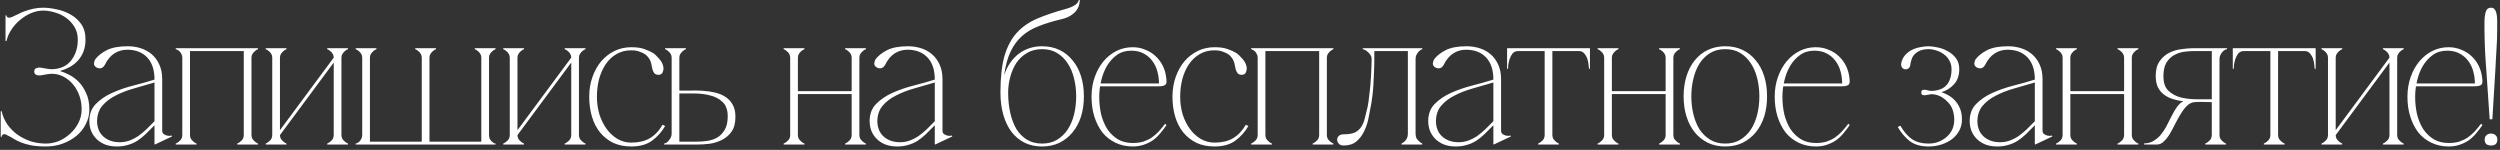 <?xml version="1.0" encoding="UTF-8"?> <svg xmlns="http://www.w3.org/2000/svg" width="467" height="28" viewBox="0 0 467 28" fill="none"><rect x="0" y="0" width="467" height="28" fill="#333333" stroke="none"/> <path d="M10.537 13.86C9.961 13.764 9.397 13.764 8.845 13.86C8.317 13.956 7.909 14.028 7.621 14.076C7.381 14.124 7.117 14.1 6.829 14.004C6.541 13.908 6.397 13.692 6.397 13.356C6.397 13.02 6.541 12.804 6.829 12.708C7.117 12.612 7.381 12.588 7.621 12.636C7.909 12.684 8.317 12.756 8.845 12.852C9.397 12.948 9.961 12.948 10.537 12.852C11.833 12.636 12.817 12.024 13.489 11.016C14.185 10.008 14.533 8.808 14.533 7.416C14.533 6.504 14.329 5.712 13.921 5.04C13.513 4.368 12.997 3.804 12.373 3.348C11.749 2.892 11.053 2.556 10.285 2.34C9.517 2.1 8.773 1.98 8.053 1.98C7.309 1.98 6.565 2.136 5.821 2.448C5.077 2.76 4.393 3.18 3.769 3.708C3.145 4.212 2.605 4.812 2.149 5.508C1.693 6.18 1.381 6.9 1.213 7.668H1.033V2.88H1.213C1.213 2.976 1.249 3.072 1.321 3.168C1.417 3.264 1.549 3.312 1.717 3.312C1.837 3.312 2.041 3.252 2.329 3.132C2.665 2.988 3.025 2.82 3.409 2.628C3.817 2.412 4.261 2.22 4.741 2.052C5.221 1.884 5.737 1.74 6.289 1.62C6.841 1.5 7.429 1.44 8.053 1.44C8.773 1.44 9.589 1.536 10.501 1.728C11.413 1.896 12.277 2.208 13.093 2.664C13.909 3.096 14.593 3.696 15.145 4.464C15.697 5.232 15.973 6.204 15.973 7.38C15.973 8.196 15.853 8.928 15.613 9.576C15.373 10.2 15.037 10.764 14.605 11.268C14.173 11.748 13.669 12.156 13.093 12.492C12.517 12.804 11.905 13.056 11.257 13.248V13.284C11.737 13.428 12.289 13.656 12.913 13.968C13.537 14.28 14.125 14.712 14.677 15.264C15.229 15.816 15.697 16.524 16.081 17.388C16.489 18.228 16.693 19.248 16.693 20.448C16.693 21.408 16.477 22.308 16.045 23.148C15.637 23.988 15.061 24.72 14.317 25.344C13.573 25.968 12.709 26.46 11.725 26.82C10.765 27.18 9.721 27.36 8.593 27.36C7.489 27.36 6.565 27.288 5.821 27.144C5.077 27 4.441 26.82 3.913 26.604C3.385 26.388 2.929 26.16 2.545 25.92C2.185 25.68 1.813 25.476 1.429 25.308C1.189 25.14 0.985 25.056 0.817 25.056C0.649 25.056 0.517 25.116 0.421 25.236C0.349 25.356 0.313 25.464 0.313 25.56H0.133V20.772H0.313C0.505 21.66 0.853 22.476 1.357 23.22C1.885 23.964 2.509 24.6 3.229 25.128C3.973 25.656 4.801 26.076 5.713 26.388C6.625 26.676 7.585 26.82 8.593 26.82C9.385 26.82 10.177 26.664 10.969 26.352C11.761 26.016 12.469 25.56 13.093 24.984C13.741 24.408 14.257 23.736 14.641 22.968C15.049 22.176 15.253 21.336 15.253 20.448C15.253 19.536 15.121 18.708 14.857 17.964C14.593 17.196 14.245 16.536 13.813 15.984C13.381 15.408 12.877 14.94 12.301 14.58C11.749 14.22 11.161 13.98 10.537 13.86ZM28.931 27L28.859 26.928V14.832C28.859 13.056 28.403 11.688 27.491 10.728C26.579 9.768 25.331 9.288 23.747 9.288C22.883 9.288 22.091 9.516 21.371 9.972C20.651 10.428 20.051 11.148 19.571 12.132C19.379 12.468 19.139 12.672 18.851 12.744C18.563 12.792 18.287 12.744 18.023 12.6C17.687 12.408 17.531 12.144 17.555 11.808C17.603 11.472 17.699 11.208 17.843 11.016C18.323 10.392 19.031 9.84 19.967 9.36C20.927 8.88 22.223 8.64 23.855 8.64C24.695 8.64 25.499 8.76 26.267 9C27.035 9.24 27.719 9.612 28.319 10.116C28.919 10.62 29.399 11.268 29.759 12.06C30.119 12.828 30.299 13.752 30.299 14.832V24.408C30.299 24.672 30.383 24.876 30.551 25.02C30.719 25.14 30.911 25.236 31.127 25.308C31.343 25.356 31.547 25.38 31.739 25.38C31.931 25.356 32.039 25.332 32.063 25.308L32.135 25.488L28.931 27ZM28.859 23.4C28.259 24.024 27.695 24.588 27.167 25.092C26.663 25.572 26.147 25.98 25.619 26.316C25.091 26.652 24.515 26.904 23.891 27.072C23.291 27.264 22.607 27.36 21.839 27.36C21.023 27.36 20.291 27.24 19.643 27C18.995 26.736 18.455 26.388 18.023 25.956C17.591 25.524 17.255 25.02 17.015 24.444C16.799 23.868 16.691 23.256 16.691 22.608C16.691 21.312 17.087 20.256 17.879 19.44C18.695 18.6 19.715 17.904 20.939 17.352C22.163 16.8 23.483 16.344 24.899 15.984C26.315 15.624 27.635 15.252 28.859 14.868V15.408C27.563 15.792 26.279 16.164 25.007 16.524C23.735 16.884 22.595 17.328 21.587 17.856C20.579 18.36 19.751 18.996 19.103 19.764C18.479 20.508 18.155 21.456 18.131 22.608C18.131 23.136 18.215 23.64 18.383 24.12C18.551 24.6 18.815 25.02 19.175 25.38C19.535 25.74 19.979 26.028 20.507 26.244C21.059 26.46 21.683 26.568 22.379 26.568C23.027 26.568 23.639 26.46 24.215 26.244C24.791 26.028 25.343 25.74 25.871 25.38C26.399 24.996 26.903 24.576 27.383 24.12C27.887 23.64 28.379 23.148 28.859 22.644V23.4ZM35.492 10.764V25.236H34.052V10.764H35.492ZM35.492 25.236C35.492 25.5 35.552 25.74 35.672 25.956C35.816 26.148 35.96 26.304 36.104 26.424C36.272 26.592 36.476 26.724 36.716 26.82V27H32.828V26.82C33.068 26.724 33.272 26.592 33.44 26.424C33.608 26.304 33.752 26.148 33.872 25.956C33.992 25.74 34.052 25.5 34.052 25.236H35.492ZM46.976 10.764V25.236H45.536V10.764H46.976ZM46.976 25.236C46.976 25.5 47.036 25.74 47.156 25.956C47.3 26.148 47.444 26.304 47.588 26.424C47.756 26.592 47.96 26.724 48.2 26.82V27H44.312V26.82C44.552 26.724 44.756 26.592 44.924 26.424C45.092 26.304 45.236 26.148 45.356 25.956C45.476 25.74 45.536 25.5 45.536 25.236H46.976ZM34.052 10.764C34.052 10.5 33.992 10.272 33.872 10.08C33.776 9.864 33.656 9.696 33.512 9.576C33.368 9.432 33.224 9.336 33.08 9.288C32.96 9.216 32.876 9.18 32.828 9.18V9H35.492V10.764H34.052ZM45.536 10.764V9H48.2V9.18C47.96 9.276 47.756 9.408 47.588 9.576C47.444 9.696 47.3 9.864 47.156 10.08C47.036 10.272 46.976 10.5 46.976 10.764H45.536ZM34.808 9H46.22V9.54H34.808V9ZM62.341 10.764H63.025L52.297 25.236H51.613L62.341 10.764ZM52.297 10.764V25.236H50.857V10.764H52.297ZM63.781 10.764V25.236H62.341V10.764H63.781ZM63.781 25.236C63.781 25.5 63.841 25.74 63.961 25.956C64.105 26.148 64.249 26.304 64.393 26.424C64.561 26.592 64.765 26.724 65.005 26.82V27H61.117V26.82C61.357 26.724 61.561 26.592 61.729 26.424C61.897 26.304 62.041 26.148 62.161 25.956C62.281 25.74 62.341 25.5 62.341 25.236H63.781ZM50.857 10.764C50.857 10.5 50.797 10.272 50.677 10.08C50.557 9.864 50.413 9.696 50.245 9.576C50.077 9.408 49.873 9.276 49.633 9.18V9H53.521V9.18C53.281 9.276 53.077 9.408 52.909 9.576C52.765 9.696 52.621 9.864 52.477 10.08C52.357 10.272 52.297 10.5 52.297 10.764H50.857ZM62.341 10.764C62.341 10.5 62.281 10.272 62.161 10.08C62.041 9.864 61.897 9.696 61.729 9.576C61.561 9.408 61.357 9.276 61.117 9.18V9H65.005V9.18C64.765 9.276 64.561 9.408 64.393 9.576C64.249 9.696 64.105 9.864 63.961 10.08C63.841 10.272 63.781 10.5 63.781 10.764H62.341ZM52.297 25.236C52.297 25.5 52.357 25.74 52.477 25.956C52.621 26.148 52.765 26.304 52.909 26.424C53.077 26.592 53.281 26.724 53.521 26.82V27H49.633V26.82C49.873 26.724 50.077 26.592 50.245 26.424C50.413 26.304 50.557 26.148 50.677 25.956C50.797 25.74 50.857 25.5 50.857 25.236H52.297ZM67.662 10.764C67.662 10.5 67.602 10.272 67.481 10.08C67.362 9.864 67.218 9.696 67.049 9.576C66.882 9.408 66.677 9.276 66.438 9.18V9H70.326V9.18C70.085 9.276 69.882 9.408 69.713 9.576C69.57 9.696 69.425 9.864 69.281 10.08C69.162 10.272 69.102 10.5 69.102 10.764V26.46H78.785V10.764C78.785 10.5 78.725 10.272 78.606 10.08C78.486 9.864 78.341 9.696 78.174 9.576C78.005 9.408 77.802 9.276 77.561 9.18V9H81.45V9.18C81.21 9.276 81.005 9.408 80.838 9.576C80.694 9.696 80.549 9.864 80.406 10.08C80.285 10.272 80.225 10.5 80.225 10.764V26.46H89.909V10.764C89.909 10.5 89.85 10.272 89.73 10.08C89.609 9.864 89.466 9.696 89.297 9.576C89.129 9.408 88.925 9.276 88.686 9.18V9H92.573V9.18C92.334 9.276 92.129 9.408 91.962 9.576C91.817 9.696 91.674 9.864 91.529 10.08C91.409 10.272 91.35 10.5 91.35 10.764V25.236C91.35 25.5 91.397 25.74 91.493 25.956C91.614 26.148 91.746 26.316 91.889 26.46C92.034 26.58 92.165 26.676 92.285 26.748C92.43 26.796 92.525 26.82 92.573 26.82V27H66.438V26.82C66.486 26.82 66.57 26.796 66.689 26.748C66.834 26.676 66.978 26.58 67.121 26.46C67.266 26.316 67.385 26.148 67.481 25.956C67.602 25.74 67.662 25.5 67.662 25.236V10.764ZM106.708 10.764H107.392L96.664 25.236H95.98L106.708 10.764ZM96.664 10.764V25.236H95.224V10.764H96.664ZM108.148 10.764V25.236H106.708V10.764H108.148ZM108.148 25.236C108.148 25.5 108.208 25.74 108.328 25.956C108.472 26.148 108.616 26.304 108.76 26.424C108.928 26.592 109.132 26.724 109.372 26.82V27H105.484V26.82C105.724 26.724 105.928 26.592 106.096 26.424C106.264 26.304 106.408 26.148 106.528 25.956C106.648 25.74 106.708 25.5 106.708 25.236H108.148ZM95.224 10.764C95.224 10.5 95.164 10.272 95.044 10.08C94.924 9.864 94.78 9.696 94.612 9.576C94.444 9.408 94.24 9.276 94 9.18V9H97.888V9.18C97.648 9.276 97.444 9.408 97.276 9.576C97.132 9.696 96.988 9.864 96.844 10.08C96.724 10.272 96.664 10.5 96.664 10.764H95.224ZM106.708 10.764C106.708 10.5 106.648 10.272 106.528 10.08C106.408 9.864 106.264 9.696 106.096 9.576C105.928 9.408 105.724 9.276 105.484 9.18V9H109.372V9.18C109.132 9.276 108.928 9.408 108.76 9.576C108.616 9.696 108.472 9.864 108.328 10.08C108.208 10.272 108.148 10.5 108.148 10.764H106.708ZM96.664 25.236C96.664 25.5 96.724 25.74 96.844 25.956C96.988 26.148 97.132 26.304 97.276 26.424C97.444 26.592 97.648 26.724 97.888 26.82V27H94V26.82C94.24 26.724 94.444 26.592 94.612 26.424C94.78 26.304 94.924 26.148 95.044 25.956C95.164 25.74 95.224 25.5 95.224 25.236H96.664ZM111.506 18.072C111.506 19.224 111.662 20.328 111.974 21.384C112.31 22.416 112.766 23.328 113.342 24.12C113.918 24.888 114.59 25.5 115.358 25.956C116.15 26.412 117.002 26.64 117.914 26.64C119.282 26.64 120.422 26.376 121.334 25.848C122.27 25.32 123.086 24.468 123.782 23.292L124.25 23.544C123.626 24.624 122.81 25.536 121.802 26.28C120.818 27 119.522 27.36 117.914 27.36C116.642 27.36 115.514 27.132 114.53 26.676C113.57 26.196 112.754 25.548 112.082 24.732C111.41 23.892 110.906 22.908 110.57 21.78C110.234 20.628 110.066 19.392 110.066 18.072C110.066 16.728 110.27 15.492 110.678 14.364C111.086 13.212 111.638 12.228 112.334 11.412C113.054 10.596 113.882 9.96 114.818 9.504C115.778 9.048 116.81 8.82 117.914 8.82C118.97 8.82 119.798 8.94 120.398 9.18C121.022 9.396 121.55 9.636 121.982 9.9C122.294 10.092 122.666 10.44 123.098 10.944C123.554 11.424 123.83 11.964 123.926 12.564C123.974 12.804 123.938 13.092 123.818 13.428C123.722 13.74 123.494 13.92 123.134 13.968C122.822 13.992 122.558 13.932 122.342 13.788C122.15 13.62 121.994 13.332 121.874 12.924C121.826 12.756 121.778 12.54 121.73 12.276C121.706 12.012 121.634 11.736 121.514 11.448C121.418 11.16 121.25 10.884 121.01 10.62C120.794 10.332 120.482 10.092 120.074 9.9C119.762 9.756 119.45 9.636 119.138 9.54C118.826 9.444 118.418 9.396 117.914 9.396C116.882 9.396 115.958 9.636 115.142 10.116C114.35 10.572 113.678 11.208 113.126 12.024C112.598 12.816 112.19 13.74 111.902 14.796C111.638 15.828 111.506 16.92 111.506 18.072ZM137.379 21.816C137.379 22.968 137.139 23.892 136.659 24.588C136.179 25.26 135.579 25.776 134.859 26.136C134.139 26.496 133.371 26.736 132.555 26.856C131.739 26.952 130.983 27 130.287 27H124.059V26.82C124.395 26.772 124.707 26.556 124.995 26.172C125.307 25.788 125.463 25.392 125.463 24.984V10.764C125.463 10.5 125.403 10.272 125.283 10.08C125.163 9.864 125.019 9.696 124.851 9.576C124.683 9.408 124.479 9.276 124.239 9.18V9H128.127V9.18C127.887 9.276 127.683 9.408 127.515 9.576C127.371 9.696 127.227 9.864 127.083 10.08C126.963 10.272 126.903 10.5 126.903 10.764V16.92C127.527 16.92 128.211 16.92 128.955 16.92C129.723 16.896 130.491 16.908 131.259 16.956C132.051 17.004 132.807 17.112 133.527 17.28C134.271 17.448 134.919 17.712 135.471 18.072C136.047 18.432 136.503 18.912 136.839 19.512C137.199 20.112 137.379 20.88 137.379 21.816ZM130.287 26.46C130.863 26.46 131.475 26.412 132.123 26.316C132.795 26.22 133.407 26.016 133.959 25.704C134.535 25.368 135.003 24.888 135.363 24.264C135.747 23.64 135.939 22.8 135.939 21.744C135.939 20.544 135.615 19.644 134.967 19.044C134.343 18.444 133.563 18.036 132.627 17.82C131.715 17.58 130.731 17.46 129.675 17.46C128.643 17.46 127.719 17.46 126.903 17.46V26.46H130.287ZM149.047 10.764V25.236H147.607V10.764H149.047ZM149.047 25.236C149.047 25.5 149.107 25.74 149.227 25.956C149.371 26.148 149.515 26.304 149.659 26.424C149.827 26.592 150.031 26.724 150.271 26.82V27H146.383V26.82C146.623 26.724 146.827 26.592 146.995 26.424C147.163 26.304 147.307 26.148 147.427 25.956C147.547 25.74 147.607 25.5 147.607 25.236H149.047ZM160.531 10.764V25.236H159.091V10.764H160.531ZM160.531 25.236C160.531 25.5 160.591 25.74 160.711 25.956C160.855 26.148 160.999 26.304 161.143 26.424C161.311 26.592 161.515 26.724 161.755 26.82V27H157.867V26.82C158.107 26.724 158.311 26.592 158.479 26.424C158.647 26.304 158.791 26.148 158.911 25.956C159.031 25.74 159.091 25.5 159.091 25.236H160.531ZM148.363 17.028H159.775V17.568H148.363V17.028ZM147.607 10.764C147.607 10.5 147.547 10.272 147.427 10.08C147.307 9.864 147.163 9.696 146.995 9.576C146.827 9.408 146.623 9.276 146.383 9.18V9H150.271V9.18C150.031 9.276 149.827 9.408 149.659 9.576C149.515 9.696 149.371 9.864 149.227 10.08C149.107 10.272 149.047 10.5 149.047 10.764H147.607ZM159.091 10.764C159.091 10.5 159.031 10.272 158.911 10.08C158.791 9.864 158.647 9.696 158.479 9.576C158.311 9.408 158.107 9.276 157.867 9.18V9H161.755V9.18C161.515 9.276 161.311 9.408 161.143 9.576C160.999 9.696 160.855 9.864 160.711 10.08C160.591 10.272 160.531 10.5 160.531 10.764H159.091ZM174.689 27L174.617 26.928V14.832C174.617 13.056 174.161 11.688 173.249 10.728C172.337 9.768 171.089 9.288 169.505 9.288C168.641 9.288 167.849 9.516 167.129 9.972C166.409 10.428 165.809 11.148 165.329 12.132C165.137 12.468 164.897 12.672 164.609 12.744C164.321 12.792 164.045 12.744 163.781 12.6C163.445 12.408 163.289 12.144 163.313 11.808C163.361 11.472 163.457 11.208 163.601 11.016C164.081 10.392 164.789 9.84 165.725 9.36C166.685 8.88 167.981 8.64 169.613 8.64C170.453 8.64 171.257 8.76 172.025 9C172.793 9.24 173.477 9.612 174.077 10.116C174.677 10.62 175.157 11.268 175.517 12.06C175.877 12.828 176.057 13.752 176.057 14.832V24.408C176.057 24.672 176.141 24.876 176.309 25.02C176.477 25.14 176.669 25.236 176.885 25.308C177.101 25.356 177.305 25.38 177.497 25.38C177.689 25.356 177.797 25.332 177.821 25.308L177.893 25.488L174.689 27ZM174.617 23.4C174.017 24.024 173.453 24.588 172.925 25.092C172.421 25.572 171.905 25.98 171.377 26.316C170.849 26.652 170.273 26.904 169.649 27.072C169.049 27.264 168.365 27.36 167.597 27.36C166.781 27.36 166.049 27.24 165.401 27C164.753 26.736 164.213 26.388 163.781 25.956C163.349 25.524 163.013 25.02 162.773 24.444C162.557 23.868 162.449 23.256 162.449 22.608C162.449 21.312 162.845 20.256 163.637 19.44C164.453 18.6 165.473 17.904 166.697 17.352C167.921 16.8 169.241 16.344 170.657 15.984C172.073 15.624 173.393 15.252 174.617 14.868V15.408C173.321 15.792 172.037 16.164 170.765 16.524C169.493 16.884 168.353 17.328 167.345 17.856C166.337 18.36 165.509 18.996 164.861 19.764C164.237 20.508 163.913 21.456 163.889 22.608C163.889 23.136 163.973 23.64 164.141 24.12C164.309 24.6 164.573 25.02 164.933 25.38C165.293 25.74 165.737 26.028 166.265 26.244C166.817 26.46 167.441 26.568 168.137 26.568C168.785 26.568 169.397 26.46 169.973 26.244C170.549 26.028 171.101 25.74 171.629 25.38C172.157 24.996 172.661 24.576 173.141 24.12C173.645 23.64 174.137 23.148 174.617 22.644V23.4ZM194.659 8.64C195.859 8.64 196.939 8.868 197.899 9.324C198.859 9.78 199.675 10.428 200.347 11.268C201.043 12.084 201.571 13.068 201.931 14.22C202.291 15.372 202.471 16.632 202.471 18C202.471 19.368 202.291 20.628 201.931 21.78C201.571 22.908 201.043 23.892 200.347 24.732C199.675 25.548 198.859 26.196 197.899 26.676C196.939 27.132 195.859 27.36 194.659 27.36C193.459 27.36 192.379 27.132 191.419 26.676C190.459 26.196 189.643 25.524 188.971 24.66C188.299 23.772 187.783 22.704 187.423 21.456C187.063 20.208 186.883 18.816 186.883 17.28C186.883 14.496 187.135 12.216 187.639 10.44C188.167 8.664 188.935 7.224 189.943 6.12C190.975 4.992 192.259 4.104 193.795 3.456C195.331 2.808 197.107 2.208 199.123 1.656C199.747 1.488 200.275 1.272 200.707 1.008C201.139 0.744 201.415 0.408 201.535 -2.14577e-06H201.715C201.715 0.168 201.679 0.42 201.607 0.756C201.559 1.092 201.415 1.44 201.175 1.8C200.959 2.16 200.599 2.508 200.095 2.844C199.615 3.18 198.943 3.444 198.079 3.636C196.567 3.996 195.211 4.416 194.011 4.896C192.811 5.352 191.779 5.964 190.915 6.732C190.051 7.5 189.343 8.46 188.791 9.612C188.239 10.764 187.843 12.192 187.603 13.896H187.639C188.191 12.264 189.079 10.98 190.303 10.044C191.551 9.108 193.003 8.64 194.659 8.64ZM194.659 26.82C195.739 26.82 196.675 26.58 197.467 26.1C198.259 25.62 198.919 24.984 199.447 24.192C199.975 23.376 200.371 22.44 200.635 21.384C200.899 20.304 201.031 19.176 201.031 18C201.031 16.824 200.899 15.708 200.635 14.652C200.371 13.572 199.975 12.636 199.447 11.844C198.919 11.028 198.259 10.38 197.467 9.9C196.675 9.42 195.739 9.18 194.659 9.18C193.579 9.18 192.643 9.42 191.851 9.9C191.059 10.356 190.399 10.968 189.871 11.736C189.367 12.504 188.983 13.38 188.719 14.364C188.455 15.324 188.323 16.296 188.323 17.28C188.323 18.648 188.455 19.92 188.719 21.096C188.983 22.248 189.367 23.256 189.871 24.12C190.399 24.96 191.059 25.62 191.851 26.1C192.643 26.58 193.579 26.82 194.659 26.82ZM205.338 18.072C205.338 19.224 205.458 20.328 205.698 21.384C205.962 22.416 206.346 23.328 206.85 24.12C207.378 24.912 208.038 25.548 208.83 26.028C209.622 26.484 210.546 26.712 211.602 26.712C212.322 26.712 212.97 26.628 213.546 26.46C214.122 26.268 214.65 26.016 215.13 25.704C215.61 25.368 216.054 24.984 216.462 24.552C216.87 24.096 217.266 23.616 217.65 23.112L217.902 23.364C217.566 23.868 217.194 24.36 216.786 24.84C216.402 25.32 215.958 25.752 215.454 26.136C214.95 26.496 214.386 26.784 213.762 27C213.138 27.24 212.418 27.36 211.602 27.36C210.426 27.36 209.358 27.132 208.398 26.676C207.438 26.22 206.622 25.584 205.95 24.768C205.302 23.928 204.798 22.944 204.438 21.816C204.078 20.688 203.898 19.44 203.898 18.072C203.898 16.728 204.102 15.492 204.51 14.364C204.918 13.212 205.47 12.228 206.166 11.412C206.862 10.596 207.666 9.96 208.578 9.504C209.514 9.048 210.51 8.82 211.566 8.82C212.43 8.82 213.222 8.976 213.942 9.288C214.686 9.576 215.322 9.972 215.85 10.476C216.402 10.98 216.846 11.568 217.182 12.24C217.518 12.912 217.734 13.62 217.83 14.364C217.878 14.676 217.902 14.94 217.902 15.156C217.926 15.372 217.89 15.552 217.794 15.696C217.722 15.84 217.566 15.948 217.326 16.02C217.11 16.092 216.762 16.128 216.282 16.128H205.41L205.518 15.588H216.498C216.498 14.844 216.402 14.112 216.21 13.392C216.018 12.648 215.706 11.988 215.274 11.412C214.866 10.836 214.326 10.368 213.654 10.008C213.006 9.648 212.226 9.468 211.314 9.468C210.282 9.468 209.394 9.732 208.65 10.26C207.906 10.788 207.282 11.472 206.778 12.312C206.298 13.128 205.938 14.052 205.698 15.084C205.458 16.092 205.338 17.088 205.338 18.072ZM220.456 18.072C220.456 19.224 220.612 20.328 220.924 21.384C221.26 22.416 221.716 23.328 222.292 24.12C222.868 24.888 223.54 25.5 224.308 25.956C225.1 26.412 225.952 26.64 226.864 26.64C228.232 26.64 229.372 26.376 230.284 25.848C231.22 25.32 232.036 24.468 232.732 23.292L233.2 23.544C232.576 24.624 231.76 25.536 230.752 26.28C229.768 27 228.472 27.36 226.864 27.36C225.592 27.36 224.464 27.132 223.48 26.676C222.52 26.196 221.704 25.548 221.032 24.732C220.36 23.892 219.856 22.908 219.52 21.78C219.184 20.628 219.016 19.392 219.016 18.072C219.016 16.728 219.22 15.492 219.628 14.364C220.036 13.212 220.588 12.228 221.284 11.412C222.004 10.596 222.832 9.96 223.768 9.504C224.728 9.048 225.76 8.82 226.864 8.82C227.92 8.82 228.748 8.94 229.348 9.18C229.972 9.396 230.5 9.636 230.932 9.9C231.244 10.092 231.616 10.44 232.048 10.944C232.504 11.424 232.78 11.964 232.876 12.564C232.924 12.804 232.888 13.092 232.768 13.428C232.672 13.74 232.444 13.92 232.084 13.968C231.772 13.992 231.508 13.932 231.292 13.788C231.1 13.62 230.944 13.332 230.824 12.924C230.776 12.756 230.728 12.54 230.68 12.276C230.656 12.012 230.584 11.736 230.464 11.448C230.368 11.16 230.2 10.884 229.96 10.62C229.744 10.332 229.432 10.092 229.024 9.9C228.712 9.756 228.4 9.636 228.088 9.54C227.776 9.444 227.368 9.396 226.864 9.396C225.832 9.396 224.908 9.636 224.092 10.116C223.3 10.572 222.628 11.208 222.076 12.024C221.548 12.816 221.14 13.74 220.852 14.796C220.588 15.828 220.456 16.92 220.456 18.072ZM236.375 10.764V25.236H234.935V10.764H236.375ZM236.375 25.236C236.375 25.5 236.435 25.74 236.555 25.956C236.699 26.148 236.843 26.304 236.987 26.424C237.155 26.592 237.359 26.724 237.599 26.82V27H233.711V26.82C233.951 26.724 234.155 26.592 234.323 26.424C234.491 26.304 234.635 26.148 234.755 25.956C234.875 25.74 234.935 25.5 234.935 25.236H236.375ZM247.859 10.764V25.236H246.419V10.764H247.859ZM247.859 25.236C247.859 25.5 247.919 25.74 248.039 25.956C248.183 26.148 248.327 26.304 248.471 26.424C248.639 26.592 248.843 26.724 249.083 26.82V27H245.195V26.82C245.435 26.724 245.639 26.592 245.807 26.424C245.975 26.304 246.119 26.148 246.239 25.956C246.359 25.74 246.419 25.5 246.419 25.236H247.859ZM234.935 10.764C234.935 10.5 234.875 10.272 234.755 10.08C234.659 9.864 234.539 9.696 234.395 9.576C234.251 9.432 234.107 9.336 233.963 9.288C233.843 9.216 233.759 9.18 233.711 9.18V9H236.375V10.764H234.935ZM246.419 10.764V9H249.083V9.18C248.843 9.276 248.639 9.408 248.471 9.576C248.327 9.696 248.183 9.864 248.039 10.08C247.919 10.272 247.859 10.5 247.859 10.764H246.419ZM235.691 9H247.103V9.54H235.691V9ZM250.965 27.18C250.557 27.18 250.257 27.06 250.065 26.82C249.873 26.58 249.777 26.364 249.777 26.172C249.777 25.812 249.885 25.548 250.101 25.38C250.317 25.188 250.605 25.092 250.965 25.092C251.901 25.092 252.621 24.972 253.125 24.732C253.629 24.468 254.025 24.108 254.313 23.652C254.601 23.196 254.817 22.656 254.961 22.032C255.105 21.408 255.273 20.724 255.465 19.98C255.561 19.644 255.693 18.684 255.861 17.1C256.053 15.492 256.173 13.476 256.221 11.052C256.221 10.716 256.137 10.44 255.969 10.224C255.825 9.984 255.645 9.792 255.429 9.648C255.237 9.48 255.057 9.36 254.889 9.288C254.721 9.216 254.613 9.18 254.565 9.18V9H265.689V9.18C265.665 9.18 265.581 9.216 265.437 9.288C265.293 9.36 265.149 9.48 265.005 9.648C264.861 9.792 264.729 9.984 264.609 10.224C264.489 10.44 264.429 10.716 264.429 11.052V24.984C264.429 25.32 264.489 25.608 264.609 25.848C264.753 26.064 264.909 26.244 265.077 26.388C265.245 26.556 265.449 26.7 265.689 26.82V27H261.801V26.82C262.017 26.7 262.221 26.556 262.413 26.388C262.557 26.244 262.689 26.064 262.809 25.848C262.929 25.608 262.989 25.32 262.989 24.984V9.54H256.725V11.052C256.725 11.94 256.701 12.804 256.653 13.644C256.629 14.484 256.593 15.264 256.545 15.984C256.497 16.704 256.437 17.34 256.365 17.892C256.293 18.444 256.233 18.876 256.185 19.188C256.041 20.028 255.873 20.916 255.681 21.852C255.513 22.788 255.237 23.652 254.853 24.444C254.493 25.236 254.001 25.896 253.377 26.424C252.777 26.928 251.973 27.18 250.965 27.18ZM279.033 27L278.961 26.928V14.832C278.961 13.056 278.505 11.688 277.593 10.728C276.681 9.768 275.433 9.288 273.849 9.288C272.985 9.288 272.193 9.516 271.473 9.972C270.753 10.428 270.153 11.148 269.673 12.132C269.481 12.468 269.241 12.672 268.953 12.744C268.665 12.792 268.389 12.744 268.125 12.6C267.789 12.408 267.633 12.144 267.657 11.808C267.705 11.472 267.801 11.208 267.945 11.016C268.425 10.392 269.133 9.84 270.069 9.36C271.029 8.88 272.325 8.64 273.957 8.64C274.797 8.64 275.601 8.76 276.369 9C277.137 9.24 277.821 9.612 278.421 10.116C279.021 10.62 279.501 11.268 279.861 12.06C280.221 12.828 280.401 13.752 280.401 14.832V24.408C280.401 24.672 280.485 24.876 280.653 25.02C280.821 25.14 281.013 25.236 281.229 25.308C281.445 25.356 281.649 25.38 281.841 25.38C282.033 25.356 282.141 25.332 282.165 25.308L282.237 25.488L279.033 27ZM278.961 23.4C278.361 24.024 277.797 24.588 277.269 25.092C276.765 25.572 276.249 25.98 275.721 26.316C275.193 26.652 274.617 26.904 273.993 27.072C273.393 27.264 272.709 27.36 271.941 27.36C271.125 27.36 270.393 27.24 269.745 27C269.097 26.736 268.557 26.388 268.125 25.956C267.693 25.524 267.357 25.02 267.117 24.444C266.901 23.868 266.793 23.256 266.793 22.608C266.793 21.312 267.189 20.256 267.981 19.44C268.797 18.6 269.817 17.904 271.041 17.352C272.265 16.8 273.585 16.344 275.001 15.984C276.417 15.624 277.737 15.252 278.961 14.868V15.408C277.665 15.792 276.381 16.164 275.109 16.524C273.837 16.884 272.697 17.328 271.689 17.856C270.681 18.36 269.853 18.996 269.205 19.764C268.581 20.508 268.257 21.456 268.233 22.608C268.233 23.136 268.317 23.64 268.485 24.12C268.653 24.6 268.917 25.02 269.277 25.38C269.637 25.74 270.081 26.028 270.609 26.244C271.161 26.46 271.785 26.568 272.481 26.568C273.129 26.568 273.741 26.46 274.317 26.244C274.893 26.028 275.445 25.74 275.973 25.38C276.501 24.996 277.005 24.576 277.485 24.12C277.989 23.64 278.481 23.148 278.961 22.644V23.4ZM289.983 9.324V25.236H288.543V9.324H289.983ZM289.983 25.236C289.983 25.5 290.043 25.74 290.163 25.956C290.307 26.148 290.451 26.304 290.595 26.424C290.763 26.592 290.967 26.724 291.207 26.82V27H287.319V26.82C287.559 26.724 287.763 26.592 287.931 26.424C288.099 26.304 288.243 26.148 288.363 25.956C288.483 25.74 288.543 25.5 288.543 25.236H289.983ZM283.575 9H294.951V9.54H283.575V9ZM283.575 9.54C283.143 9.54 282.795 9.696 282.531 10.008C282.291 10.32 282.111 10.668 281.991 11.052C281.871 11.436 281.787 11.808 281.739 12.168C281.715 12.528 281.703 12.756 281.703 12.852H281.523V9H283.575V9.54ZM294.951 9H297.003V12.852H296.823C296.823 12.756 296.799 12.528 296.751 12.168C296.727 11.808 296.655 11.436 296.535 11.052C296.415 10.668 296.223 10.32 295.959 10.008C295.719 9.696 295.383 9.54 294.951 9.54V9ZM301.098 10.764V25.236H299.658V10.764H301.098ZM301.098 25.236C301.098 25.5 301.158 25.74 301.278 25.956C301.422 26.148 301.566 26.304 301.71 26.424C301.878 26.592 302.082 26.724 302.322 26.82V27H298.434V26.82C298.674 26.724 298.878 26.592 299.046 26.424C299.214 26.304 299.358 26.148 299.478 25.956C299.598 25.74 299.658 25.5 299.658 25.236H301.098ZM312.582 10.764V25.236H311.142V10.764H312.582ZM312.582 25.236C312.582 25.5 312.642 25.74 312.762 25.956C312.906 26.148 313.05 26.304 313.194 26.424C313.362 26.592 313.566 26.724 313.806 26.82V27H309.918V26.82C310.158 26.724 310.362 26.592 310.53 26.424C310.698 26.304 310.842 26.148 310.962 25.956C311.082 25.74 311.142 25.5 311.142 25.236H312.582ZM300.414 17.028H311.826V17.568H300.414V17.028ZM299.658 10.764C299.658 10.5 299.598 10.272 299.478 10.08C299.358 9.864 299.214 9.696 299.046 9.576C298.878 9.408 298.674 9.276 298.434 9.18V9H302.322V9.18C302.082 9.276 301.878 9.408 301.71 9.576C301.566 9.696 301.422 9.864 301.278 10.08C301.158 10.272 301.098 10.5 301.098 10.764H299.658ZM311.142 10.764C311.142 10.5 311.082 10.272 310.962 10.08C310.842 9.864 310.698 9.696 310.53 9.576C310.362 9.408 310.158 9.276 309.918 9.18V9H313.806V9.18C313.566 9.276 313.362 9.408 313.194 9.576C313.05 9.696 312.906 9.864 312.762 10.08C312.642 10.272 312.582 10.5 312.582 10.764H311.142ZM322.276 8.64C323.476 8.64 324.556 8.868 325.516 9.324C326.476 9.78 327.292 10.428 327.964 11.268C328.66 12.084 329.188 13.068 329.548 14.22C329.908 15.372 330.088 16.632 330.088 18C330.088 19.368 329.908 20.628 329.548 21.78C329.188 22.908 328.66 23.892 327.964 24.732C327.292 25.548 326.476 26.196 325.516 26.676C324.556 27.132 323.476 27.36 322.276 27.36C321.076 27.36 319.996 27.132 319.036 26.676C318.076 26.196 317.26 25.548 316.588 24.732C315.916 23.892 315.4 22.908 315.04 21.78C314.68 20.628 314.5 19.368 314.5 18C314.5 16.632 314.68 15.372 315.04 14.22C315.4 13.068 315.916 12.084 316.588 11.268C317.26 10.428 318.076 9.78 319.036 9.324C319.996 8.868 321.076 8.64 322.276 8.64ZM322.276 26.82C323.356 26.82 324.292 26.58 325.084 26.1C325.876 25.62 326.536 24.984 327.064 24.192C327.592 23.376 327.988 22.44 328.252 21.384C328.516 20.304 328.648 19.176 328.648 18C328.648 16.824 328.516 15.708 328.252 14.652C327.988 13.572 327.592 12.636 327.064 11.844C326.536 11.028 325.876 10.38 325.084 9.9C324.292 9.42 323.356 9.18 322.276 9.18C321.196 9.18 320.26 9.42 319.468 9.9C318.676 10.38 318.016 11.028 317.488 11.844C316.984 12.636 316.6 13.572 316.336 14.652C316.072 15.708 315.94 16.824 315.94 18C315.94 19.176 316.072 20.304 316.336 21.384C316.6 22.44 316.984 23.376 317.488 24.192C318.016 24.984 318.676 25.62 319.468 26.1C320.26 26.58 321.196 26.82 322.276 26.82ZM332.956 18.072C332.956 19.224 333.076 20.328 333.316 21.384C333.58 22.416 333.964 23.328 334.468 24.12C334.996 24.912 335.656 25.548 336.448 26.028C337.24 26.484 338.164 26.712 339.22 26.712C339.94 26.712 340.588 26.628 341.164 26.46C341.74 26.268 342.268 26.016 342.748 25.704C343.228 25.368 343.672 24.984 344.08 24.552C344.488 24.096 344.884 23.616 345.268 23.112L345.52 23.364C345.184 23.868 344.812 24.36 344.404 24.84C344.02 25.32 343.576 25.752 343.072 26.136C342.568 26.496 342.004 26.784 341.38 27C340.756 27.24 340.036 27.36 339.22 27.36C338.044 27.36 336.976 27.132 336.016 26.676C335.056 26.22 334.24 25.584 333.568 24.768C332.92 23.928 332.416 22.944 332.056 21.816C331.696 20.688 331.516 19.44 331.516 18.072C331.516 16.728 331.72 15.492 332.128 14.364C332.536 13.212 333.088 12.228 333.784 11.412C334.48 10.596 335.284 9.96 336.196 9.504C337.132 9.048 338.128 8.82 339.184 8.82C340.048 8.82 340.84 8.976 341.56 9.288C342.304 9.576 342.94 9.972 343.468 10.476C344.02 10.98 344.464 11.568 344.8 12.24C345.136 12.912 345.352 13.62 345.448 14.364C345.496 14.676 345.52 14.94 345.52 15.156C345.544 15.372 345.508 15.552 345.412 15.696C345.34 15.84 345.184 15.948 344.944 16.02C344.728 16.092 344.38 16.128 343.9 16.128H333.028L333.136 15.588H344.116C344.116 14.844 344.02 14.112 343.828 13.392C343.636 12.648 343.324 11.988 342.892 11.412C342.484 10.836 341.944 10.368 341.272 10.008C340.624 9.648 339.844 9.468 338.932 9.468C337.9 9.468 337.012 9.732 336.268 10.26C335.524 10.788 334.9 11.472 334.396 12.312C333.916 13.128 333.556 14.052 333.316 15.084C333.076 16.092 332.956 17.088 332.956 18.072ZM360.231 26.82C360.903 26.82 361.527 26.712 362.103 26.496C362.703 26.256 363.219 25.944 363.651 25.56C364.107 25.152 364.455 24.684 364.695 24.156C364.935 23.604 365.055 23.004 365.055 22.356C365.031 20.988 364.659 19.92 363.939 19.152C363.219 18.36 362.415 17.868 361.527 17.676C361.119 17.58 360.771 17.568 360.483 17.64C360.219 17.688 359.955 17.736 359.691 17.784C359.523 17.808 359.343 17.796 359.151 17.748C358.983 17.7 358.899 17.544 358.899 17.28C358.899 17.016 358.983 16.86 359.151 16.812C359.343 16.764 359.523 16.752 359.691 16.776C359.955 16.824 360.219 16.884 360.483 16.956C360.771 17.004 361.119 16.992 361.527 16.92C362.583 16.752 363.351 16.32 363.831 15.624C364.311 14.928 364.551 14.04 364.551 12.96C364.551 12.312 364.407 11.748 364.119 11.268C363.855 10.788 363.507 10.404 363.075 10.116C362.667 9.804 362.211 9.576 361.707 9.432C361.203 9.264 360.723 9.18 360.267 9.18C359.667 9.18 359.151 9.264 358.719 9.432C358.311 9.6 357.963 9.828 357.675 10.116C357.411 10.38 357.219 10.692 357.099 11.052C356.979 11.388 356.895 11.736 356.847 12.096C356.799 12.48 356.643 12.732 356.379 12.852C356.115 12.972 355.875 12.984 355.659 12.888C355.443 12.792 355.287 12.636 355.191 12.42C355.119 12.204 355.107 11.976 355.155 11.736C355.299 11.16 355.539 10.68 355.875 10.296C356.235 9.888 356.655 9.564 357.135 9.324C357.615 9.084 358.131 8.916 358.683 8.82C359.235 8.7 359.763 8.64 360.267 8.64C360.723 8.64 361.275 8.712 361.923 8.856C362.571 8.976 363.195 9.204 363.795 9.54C364.395 9.852 364.911 10.284 365.343 10.836C365.775 11.388 365.991 12.084 365.991 12.924C365.991 14.076 365.667 15.012 365.019 15.732C364.395 16.428 363.627 16.92 362.715 17.208V17.244C363.051 17.34 363.435 17.508 363.867 17.748C364.323 17.988 364.743 18.312 365.127 18.72C365.511 19.104 365.835 19.596 366.099 20.196C366.363 20.796 366.495 21.516 366.495 22.356C366.495 23.052 366.339 23.712 366.027 24.336C365.715 24.936 365.283 25.464 364.731 25.92C364.179 26.352 363.519 26.7 362.751 26.964C361.983 27.228 361.143 27.36 360.231 27.36C358.791 27.36 357.627 27.024 356.739 26.352C355.875 25.68 355.131 24.804 354.507 23.724L354.975 23.472C355.671 24.648 356.415 25.5 357.207 26.028C358.023 26.556 359.031 26.82 360.231 26.82ZM380.178 27L380.106 26.928V14.832C380.106 13.056 379.65 11.688 378.738 10.728C377.826 9.768 376.578 9.288 374.994 9.288C374.13 9.288 373.338 9.516 372.618 9.972C371.898 10.428 371.298 11.148 370.818 12.132C370.626 12.468 370.386 12.672 370.098 12.744C369.81 12.792 369.534 12.744 369.27 12.6C368.934 12.408 368.778 12.144 368.802 11.808C368.85 11.472 368.946 11.208 369.09 11.016C369.57 10.392 370.278 9.84 371.214 9.36C372.174 8.88 373.47 8.64 375.102 8.64C375.942 8.64 376.746 8.76 377.514 9C378.282 9.24 378.966 9.612 379.566 10.116C380.166 10.62 380.646 11.268 381.006 12.06C381.366 12.828 381.546 13.752 381.546 14.832V24.408C381.546 24.672 381.63 24.876 381.798 25.02C381.966 25.14 382.158 25.236 382.374 25.308C382.59 25.356 382.794 25.38 382.986 25.38C383.178 25.356 383.286 25.332 383.31 25.308L383.382 25.488L380.178 27ZM380.106 23.4C379.506 24.024 378.942 24.588 378.414 25.092C377.91 25.572 377.394 25.98 376.866 26.316C376.338 26.652 375.762 26.904 375.138 27.072C374.538 27.264 373.854 27.36 373.086 27.36C372.27 27.36 371.538 27.24 370.89 27C370.242 26.736 369.702 26.388 369.27 25.956C368.838 25.524 368.502 25.02 368.262 24.444C368.046 23.868 367.938 23.256 367.938 22.608C367.938 21.312 368.333 20.256 369.125 19.44C369.942 18.6 370.962 17.904 372.186 17.352C373.41 16.8 374.73 16.344 376.146 15.984C377.562 15.624 378.882 15.252 380.106 14.868V15.408C378.81 15.792 377.526 16.164 376.254 16.524C374.982 16.884 373.842 17.328 372.834 17.856C371.826 18.36 370.998 18.996 370.35 19.764C369.726 20.508 369.402 21.456 369.378 22.608C369.378 23.136 369.462 23.64 369.63 24.12C369.798 24.6 370.062 25.02 370.422 25.38C370.782 25.74 371.226 26.028 371.754 26.244C372.306 26.46 372.93 26.568 373.626 26.568C374.274 26.568 374.886 26.46 375.462 26.244C376.038 26.028 376.59 25.74 377.118 25.38C377.646 24.996 378.15 24.576 378.63 24.12C379.134 23.64 379.626 23.148 380.106 22.644V23.4ZM386.738 10.764V25.236H385.298V10.764H386.738ZM386.738 25.236C386.738 25.5 386.798 25.74 386.918 25.956C387.062 26.148 387.206 26.304 387.35 26.424C387.518 26.592 387.722 26.724 387.962 26.82V27H384.074V26.82C384.314 26.724 384.518 26.592 384.686 26.424C384.854 26.304 384.998 26.148 385.118 25.956C385.238 25.74 385.298 25.5 385.298 25.236H386.738ZM398.222 10.764V25.236H396.782V10.764H398.222ZM398.222 25.236C398.222 25.5 398.282 25.74 398.402 25.956C398.546 26.148 398.69 26.304 398.834 26.424C399.002 26.592 399.206 26.724 399.446 26.82V27H395.558V26.82C395.798 26.724 396.002 26.592 396.17 26.424C396.338 26.304 396.482 26.148 396.602 25.956C396.722 25.74 396.782 25.5 396.782 25.236H398.222ZM386.054 17.028H397.466V17.568H386.054V17.028ZM385.298 10.764C385.298 10.5 385.238 10.272 385.118 10.08C384.998 9.864 384.854 9.696 384.686 9.576C384.518 9.408 384.314 9.276 384.074 9.18V9H387.962V9.18C387.722 9.276 387.518 9.408 387.35 9.576C387.206 9.696 387.062 9.864 386.918 10.08C386.798 10.272 386.738 10.5 386.738 10.764H385.298ZM396.782 10.764C396.782 10.5 396.722 10.272 396.602 10.08C396.482 9.864 396.338 9.696 396.17 9.576C396.002 9.408 395.798 9.276 395.558 9.18V9H399.446V9.18C399.206 9.276 399.002 9.408 398.834 9.576C398.69 9.696 398.546 9.864 398.402 10.08C398.282 10.272 398.222 10.5 398.222 10.764H396.782ZM407.835 18.972V18.936C407.163 18.84 406.515 18.696 405.891 18.504C405.267 18.312 404.715 18.036 404.235 17.676C403.755 17.316 403.371 16.848 403.083 16.272C402.819 15.696 402.687 15 402.687 14.184C402.687 13.032 402.927 12.12 403.407 11.448C403.887 10.752 404.487 10.224 405.207 9.864C405.927 9.504 406.695 9.276 407.511 9.18C408.351 9.06 409.107 9 409.779 9H416.007V9.18C415.671 9.228 415.347 9.444 415.035 9.828C414.747 10.212 414.603 10.608 414.603 11.016V25.236C414.603 25.5 414.663 25.74 414.783 25.956C414.927 26.148 415.071 26.304 415.215 26.424C415.383 26.592 415.587 26.724 415.827 26.82V27H411.939V26.82C412.179 26.724 412.383 26.592 412.551 26.424C412.719 26.304 412.863 26.148 412.983 25.956C413.103 25.74 413.163 25.5 413.163 25.236V19.08C412.683 19.08 412.167 19.068 411.615 19.044C411.087 19.02 410.523 19.032 409.923 19.08C409.419 19.128 408.951 19.356 408.519 19.764C408.111 20.172 407.727 20.676 407.367 21.276C407.007 21.852 406.659 22.476 406.323 23.148C405.987 23.82 405.651 24.444 405.315 25.02C404.979 25.572 404.607 26.04 404.199 26.424C403.815 26.808 403.383 27 402.903 27H400.527V26.784C401.175 26.784 401.739 26.64 402.219 26.352C402.723 26.064 403.167 25.704 403.551 25.272C403.935 24.816 404.283 24.312 404.595 23.76C404.907 23.184 405.195 22.62 405.459 22.068C405.747 21.492 406.035 20.964 406.323 20.484C406.611 20.004 406.923 19.608 407.259 19.296C407.331 19.224 407.439 19.152 407.583 19.08C407.727 19.008 407.811 18.972 407.835 18.972ZM409.779 9.54C409.203 9.54 408.579 9.588 407.907 9.684C407.259 9.78 406.647 9.996 406.071 10.332C405.519 10.644 405.051 11.112 404.667 11.736C404.307 12.36 404.127 13.2 404.127 14.256C404.127 15.456 404.439 16.356 405.063 16.956C405.711 17.556 406.491 17.976 407.403 18.216C408.339 18.432 409.323 18.54 410.355 18.54C411.411 18.54 412.347 18.54 413.163 18.54V9.54H409.779ZM425.546 9.324V25.236H424.106V9.324H425.546ZM425.546 25.236C425.546 25.5 425.606 25.74 425.726 25.956C425.87 26.148 426.014 26.304 426.158 26.424C426.326 26.592 426.53 26.724 426.77 26.82V27H422.882V26.82C423.122 26.724 423.326 26.592 423.494 26.424C423.662 26.304 423.806 26.148 423.926 25.956C424.046 25.74 424.106 25.5 424.106 25.236H425.546ZM419.138 9H430.514V9.54H419.138V9ZM419.138 9.54C418.706 9.54 418.358 9.696 418.094 10.008C417.854 10.32 417.674 10.668 417.554 11.052C417.434 11.436 417.35 11.808 417.302 12.168C417.278 12.528 417.266 12.756 417.266 12.852H417.086V9H419.138V9.54ZM430.514 9H432.566V12.852H432.386C432.386 12.756 432.362 12.528 432.314 12.168C432.29 11.808 432.218 11.436 432.098 11.052C431.978 10.668 431.786 10.32 431.522 10.008C431.282 9.696 430.946 9.54 430.514 9.54V9ZM446.353 10.764H447.037L436.309 25.236H435.625L446.353 10.764ZM436.309 10.764V25.236H434.869V10.764H436.309ZM447.793 10.764V25.236H446.353V10.764H447.793ZM447.793 25.236C447.793 25.5 447.853 25.74 447.973 25.956C448.117 26.148 448.261 26.304 448.405 26.424C448.573 26.592 448.777 26.724 449.017 26.82V27H445.129V26.82C445.369 26.724 445.573 26.592 445.741 26.424C445.909 26.304 446.053 26.148 446.173 25.956C446.293 25.74 446.353 25.5 446.353 25.236H447.793ZM434.869 10.764C434.869 10.5 434.809 10.272 434.689 10.08C434.569 9.864 434.425 9.696 434.257 9.576C434.089 9.408 433.885 9.276 433.645 9.18V9H437.533V9.18C437.293 9.276 437.089 9.408 436.921 9.576C436.777 9.696 436.633 9.864 436.489 10.08C436.369 10.272 436.309 10.5 436.309 10.764H434.869ZM446.353 10.764C446.353 10.5 446.293 10.272 446.173 10.08C446.053 9.864 445.909 9.696 445.741 9.576C445.573 9.408 445.369 9.276 445.129 9.18V9H449.017V9.18C448.777 9.276 448.573 9.408 448.405 9.576C448.261 9.696 448.117 9.864 447.973 10.08C447.853 10.272 447.793 10.5 447.793 10.764H446.353ZM436.309 25.236C436.309 25.5 436.369 25.74 436.489 25.956C436.633 26.148 436.777 26.304 436.921 26.424C437.089 26.592 437.293 26.724 437.533 26.82V27H433.645V26.82C433.885 26.724 434.089 26.592 434.257 26.424C434.425 26.304 434.569 26.148 434.689 25.956C434.809 25.74 434.869 25.5 434.869 25.236H436.309ZM451.151 18.072C451.151 19.224 451.271 20.328 451.511 21.384C451.775 22.416 452.159 23.328 452.663 24.12C453.191 24.912 453.851 25.548 454.643 26.028C455.435 26.484 456.359 26.712 457.415 26.712C458.135 26.712 458.783 26.628 459.359 26.46C459.935 26.268 460.463 26.016 460.943 25.704C461.423 25.368 461.867 24.984 462.275 24.552C462.683 24.096 463.079 23.616 463.463 23.112L463.715 23.364C463.379 23.868 463.007 24.36 462.599 24.84C462.215 25.32 461.771 25.752 461.267 26.136C460.763 26.496 460.199 26.784 459.575 27C458.951 27.24 458.231 27.36 457.415 27.36C456.239 27.36 455.171 27.132 454.211 26.676C453.251 26.22 452.435 25.584 451.763 24.768C451.115 23.928 450.611 22.944 450.251 21.816C449.891 20.688 449.711 19.44 449.711 18.072C449.711 16.728 449.915 15.492 450.323 14.364C450.731 13.212 451.283 12.228 451.979 11.412C452.675 10.596 453.479 9.96 454.391 9.504C455.327 9.048 456.323 8.82 457.379 8.82C458.243 8.82 459.035 8.976 459.755 9.288C460.499 9.576 461.135 9.972 461.663 10.476C462.215 10.98 462.659 11.568 462.995 12.24C463.331 12.912 463.547 13.62 463.643 14.364C463.691 14.676 463.715 14.94 463.715 15.156C463.739 15.372 463.703 15.552 463.607 15.696C463.535 15.84 463.379 15.948 463.139 16.02C462.923 16.092 462.575 16.128 462.095 16.128H451.223L451.331 15.588H462.311C462.311 14.844 462.215 14.112 462.023 13.392C461.831 12.648 461.519 11.988 461.087 11.412C460.679 10.836 460.139 10.368 459.467 10.008C458.819 9.648 458.039 9.468 457.127 9.468C456.095 9.468 455.207 9.732 454.463 10.26C453.719 10.788 453.095 11.472 452.591 12.312C452.111 13.128 451.751 14.052 451.511 15.084C451.271 16.092 451.151 17.088 451.151 18.072ZM464.422 12.78C464.398 12.396 464.362 11.916 464.314 11.34C464.29 10.764 464.254 10.152 464.206 9.504C464.182 8.832 464.158 8.16 464.134 7.488C464.11 6.792 464.098 6.132 464.098 5.508C464.098 4.908 464.098 4.356 464.098 3.852C464.122 3.348 464.17 2.916 464.242 2.556C464.314 2.196 464.434 1.92 464.602 1.728C464.77 1.536 465.01 1.44 465.322 1.44C465.634 1.44 465.862 1.548 466.006 1.764C466.174 1.956 466.294 2.244 466.366 2.628C466.438 2.988 466.474 3.42 466.474 3.924C466.474 4.404 466.474 4.932 466.474 5.508C466.474 6.132 466.462 6.792 466.438 7.488C466.414 8.16 466.378 8.82 466.33 9.468C466.306 10.116 466.27 10.728 466.222 11.304C466.198 11.88 466.174 12.372 466.15 12.78L465.574 22.284H465.07L464.422 12.78ZM464.134 26.1C464.134 25.74 464.242 25.464 464.458 25.272C464.674 25.056 464.962 24.948 465.322 24.948C465.682 24.948 465.97 25.056 466.186 25.272C466.402 25.464 466.51 25.74 466.51 26.1C466.51 26.46 466.402 26.736 466.186 26.928C465.97 27.096 465.682 27.18 465.322 27.18C464.962 27.18 464.674 27.096 464.458 26.928C464.242 26.736 464.134 26.46 464.134 26.1Z" fill="white"></path> </svg> 